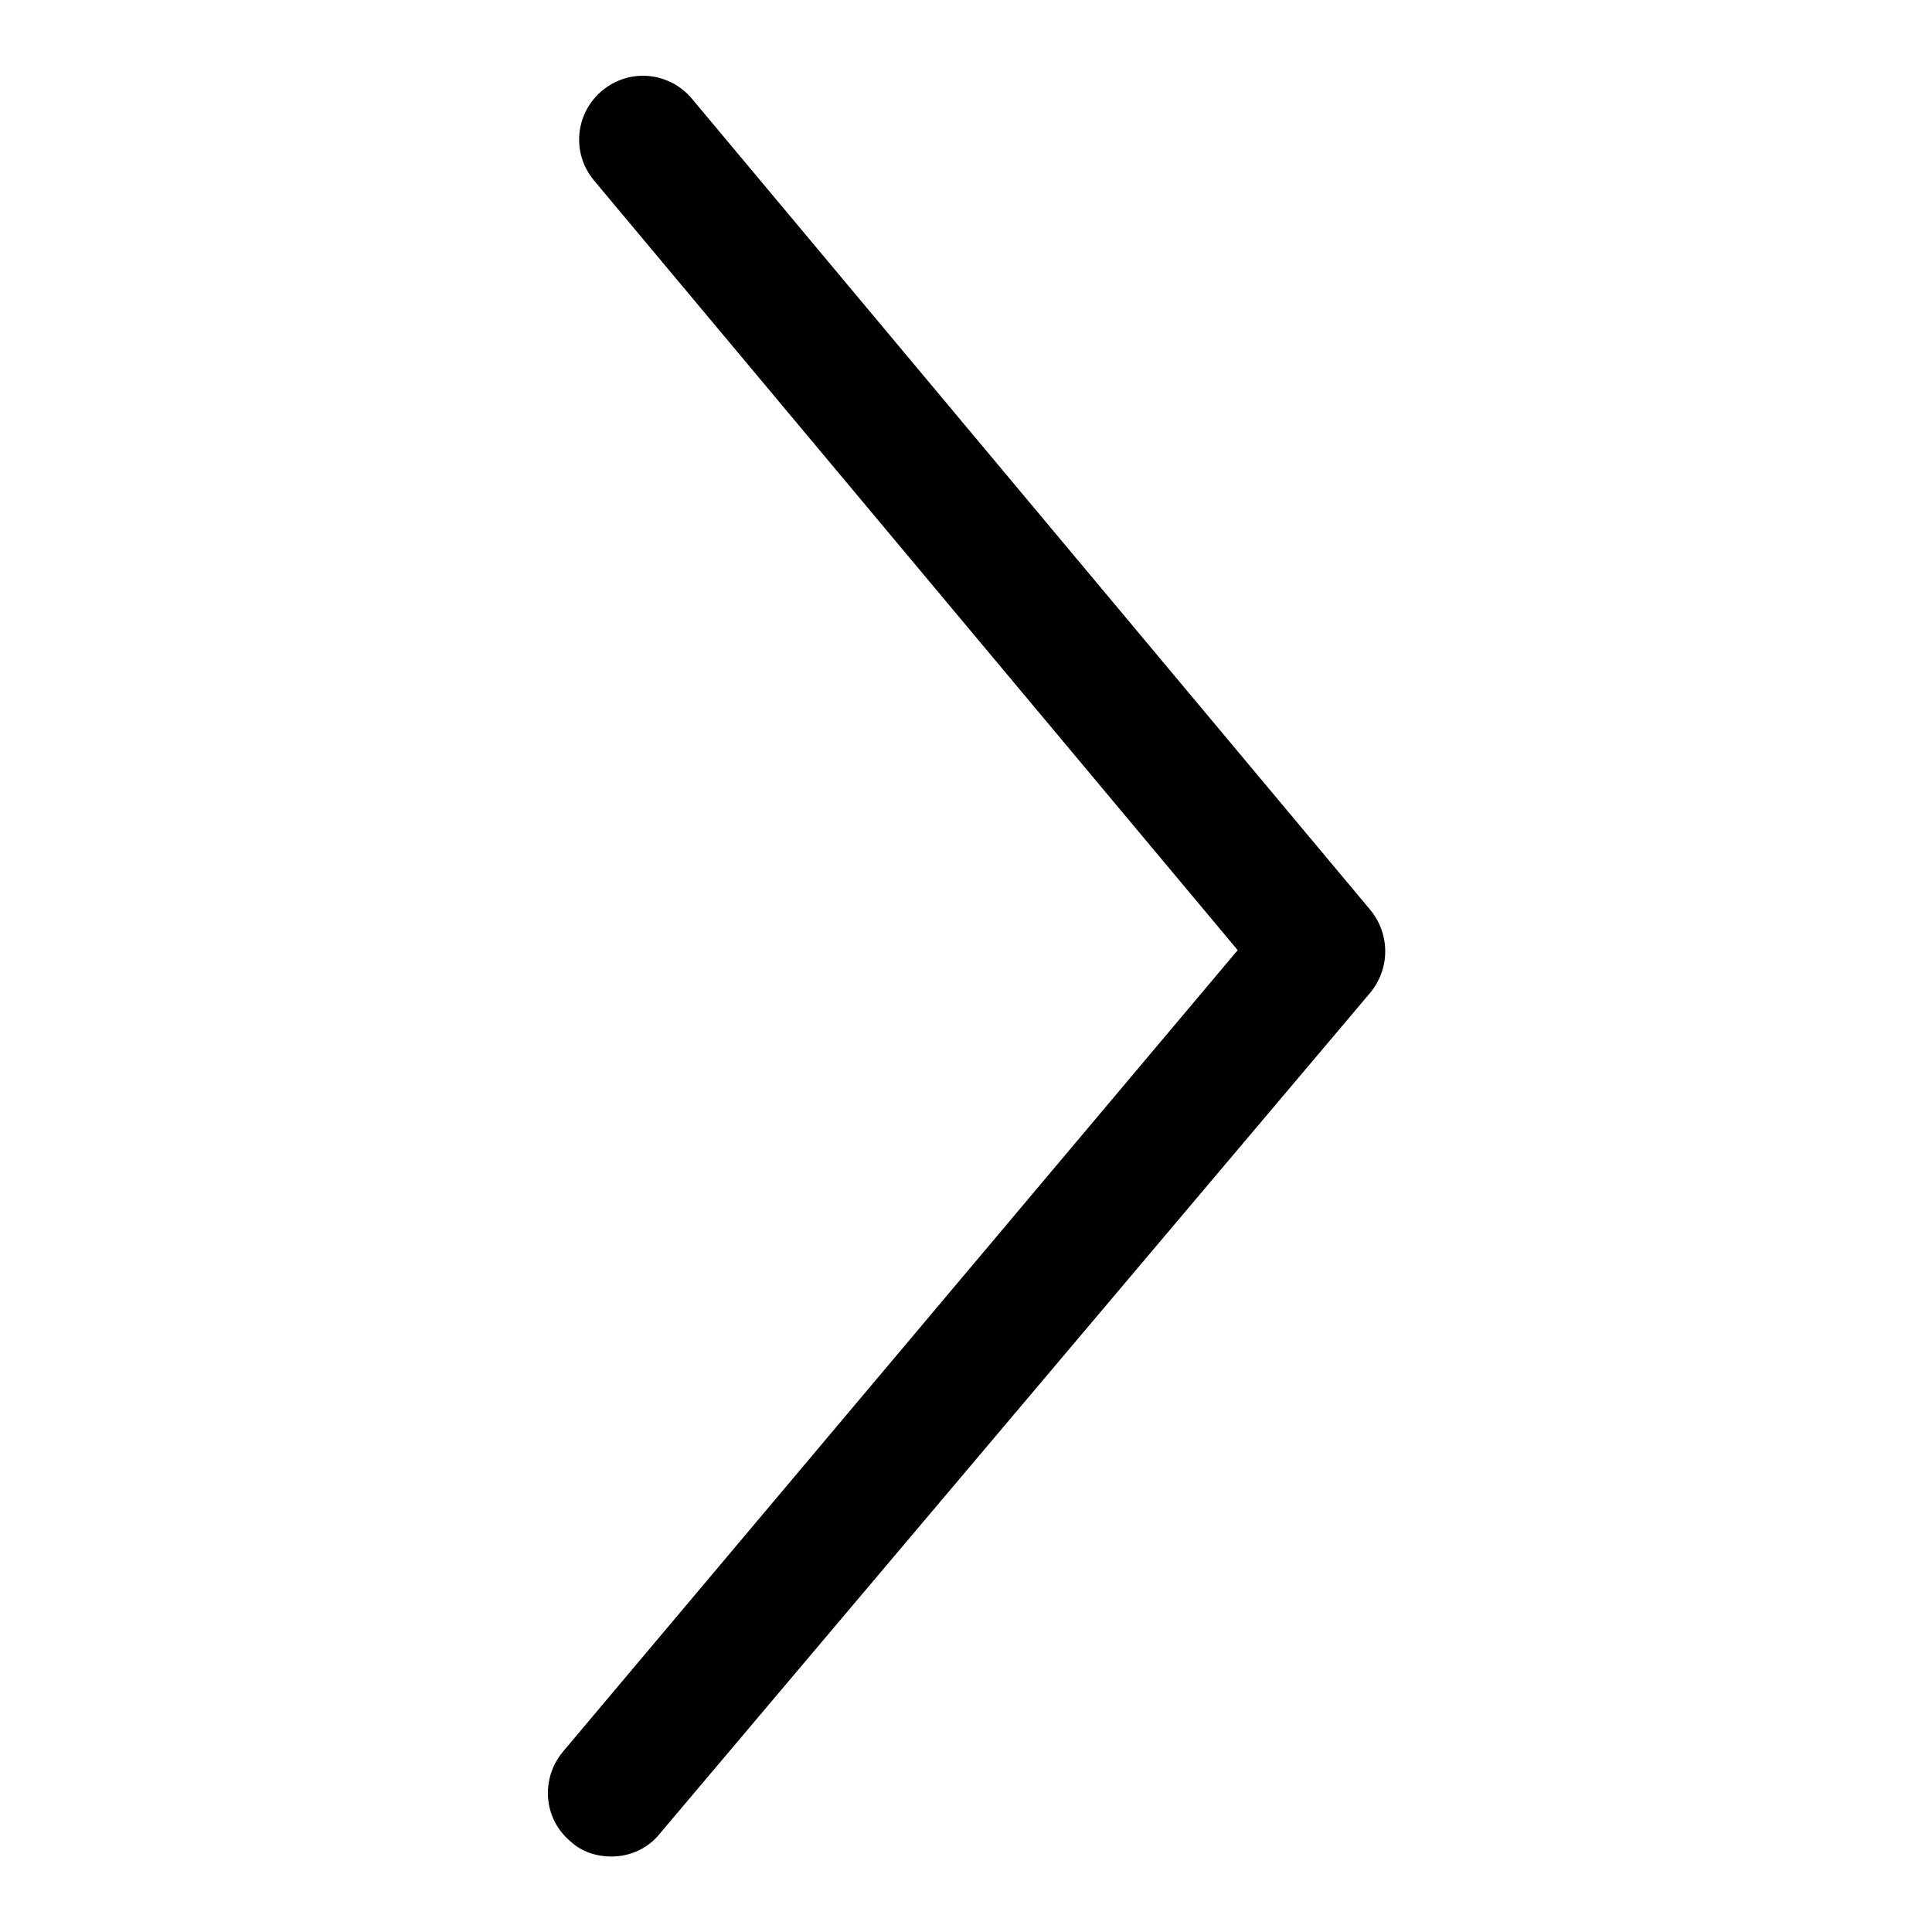<?xml version="1.0" encoding="utf-8"?>
<!-- Svg Vector Icons : http://www.onlinewebfonts.com/icon -->
<!DOCTYPE svg PUBLIC "-//W3C//DTD SVG 1.1//EN" "http://www.w3.org/Graphics/SVG/1.1/DTD/svg11.dtd">
<svg version="1.1" xmlns="http://www.w3.org/2000/svg" xmlns:xlink="http://www.w3.org/1999/xlink" x="0px" y="0px" viewBox="0 0 256 256" enable-background="new 0 0 256 256" xml:space="preserve">
<g><g><path fill="#000000" d="M81,246c-1.9,0-3.9-0.6-5.4-2c-3.6-3-4-8.3-1-11.9L164,125.9L78.7,23.9c-3-3.6-2.5-8.9,1.1-11.9c3.6-3,8.9-2.5,11.9,1.1l89.9,107.5c2.6,3.2,2.6,7.7,0,10.9L87.4,243C85.8,245,83.4,246,81,246z"/></g></g>
</svg>